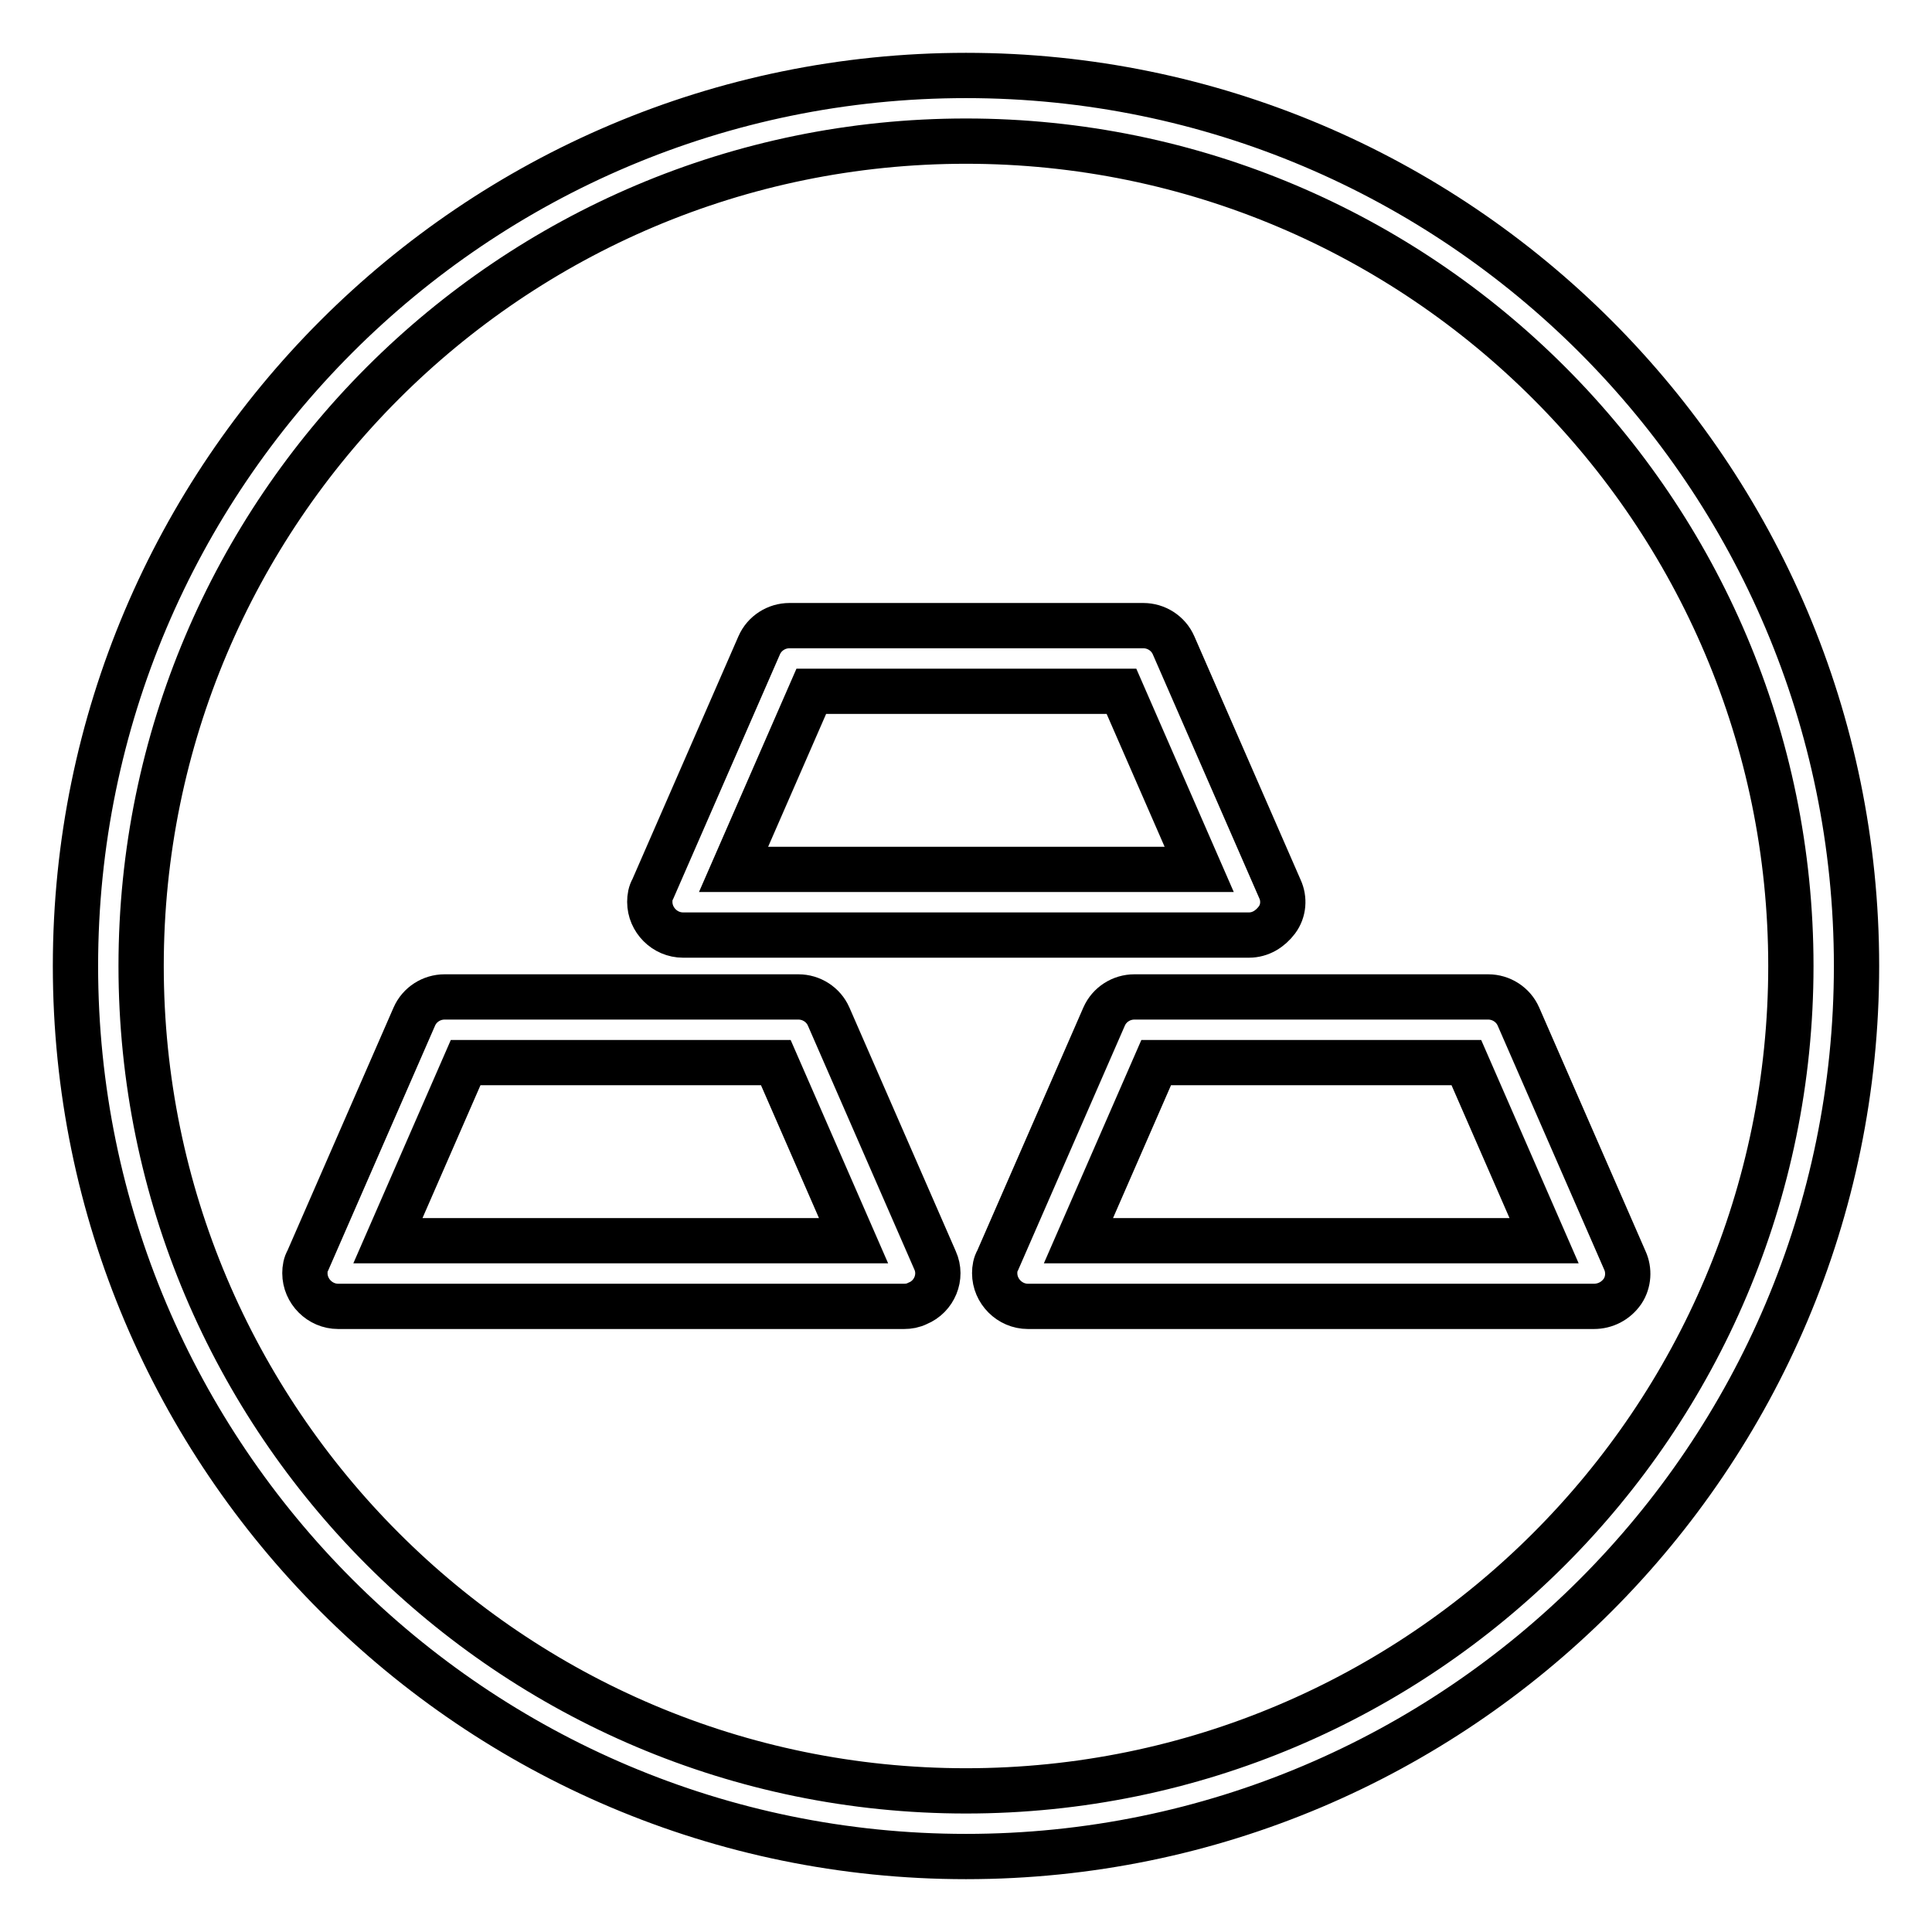 <?xml version="1.0" encoding="utf-8"?>
<!-- Svg Vector Icons : http://www.onlinewebfonts.com/icon -->
<!DOCTYPE svg PUBLIC "-//W3C//DTD SVG 1.1//EN" "http://www.w3.org/Graphics/SVG/1.1/DTD/svg11.dtd">
<svg version="1.1" xmlns="http://www.w3.org/2000/svg" xmlns:xlink="http://www.w3.org/1999/xlink" x="0px" y="0px" viewBox="0 0 256 256" enable-background="new 0 0 256 256" xml:space="preserve">
<g> <path stroke-width="6" fill-opacity="0" stroke="#000000"  d="M128,246c-65.1,0-118-52.9-118-118C10,62.9,62.9,10,128,10s118,52.9,118,118C246,193.1,193.1,246,128,246z  M128,18.7c-60.3,0-109.3,49-109.3,109.3s49,109.3,109.3,109.3c60.3,0,109.3-49,109.3-109.3S188.3,18.7,128,18.7z"/> <path stroke-width="6" fill-opacity="0" stroke="#000000"  d="M165.5,123.9h-75c-2.4,0-4.4-2-4.4-4.4c0-0.6,0.1-1.2,0.4-1.7l14.1-32.3c0.7-1.6,2.3-2.6,4-2.6h46.9 c1.7,0,3.3,1,4,2.6l14.1,32.3c0.6,1.3,0.5,2.9-0.4,4.1C168.3,123.1,167,123.9,165.5,123.9L165.5,123.9z M97.2,115.2h61.7 l-10.3-23.6h-41.1L97.2,115.2z M119.8,173.1h-75c-2.4,0-4.4-2-4.4-4.4c0-0.6,0.1-1.2,0.4-1.7l14.1-32.3c0.7-1.6,2.3-2.6,4-2.6h46.9 c1.7,0,3.3,1,4,2.6l14.1,32.3c1,2.2-0.1,4.8-2.3,5.7C121,173,120.4,173.1,119.8,173.1z M51.4,164.4h61.7l-10.3-23.6H61.7 L51.4,164.4z M211.2,173.1h-75c-2.4,0-4.4-2-4.4-4.4c0-0.6,0.1-1.2,0.4-1.7l14.1-32.3c0.7-1.6,2.3-2.6,4-2.6h46.9 c1.7,0,3.3,1,4,2.6l14.1,32.3c0.6,1.3,0.5,2.9-0.3,4.1C214.1,172.4,212.7,173.1,211.2,173.1L211.2,173.1z M142.9,164.4h61.7 l-10.3-23.6h-41.1L142.9,164.4L142.9,164.4z"/></g>
</svg>